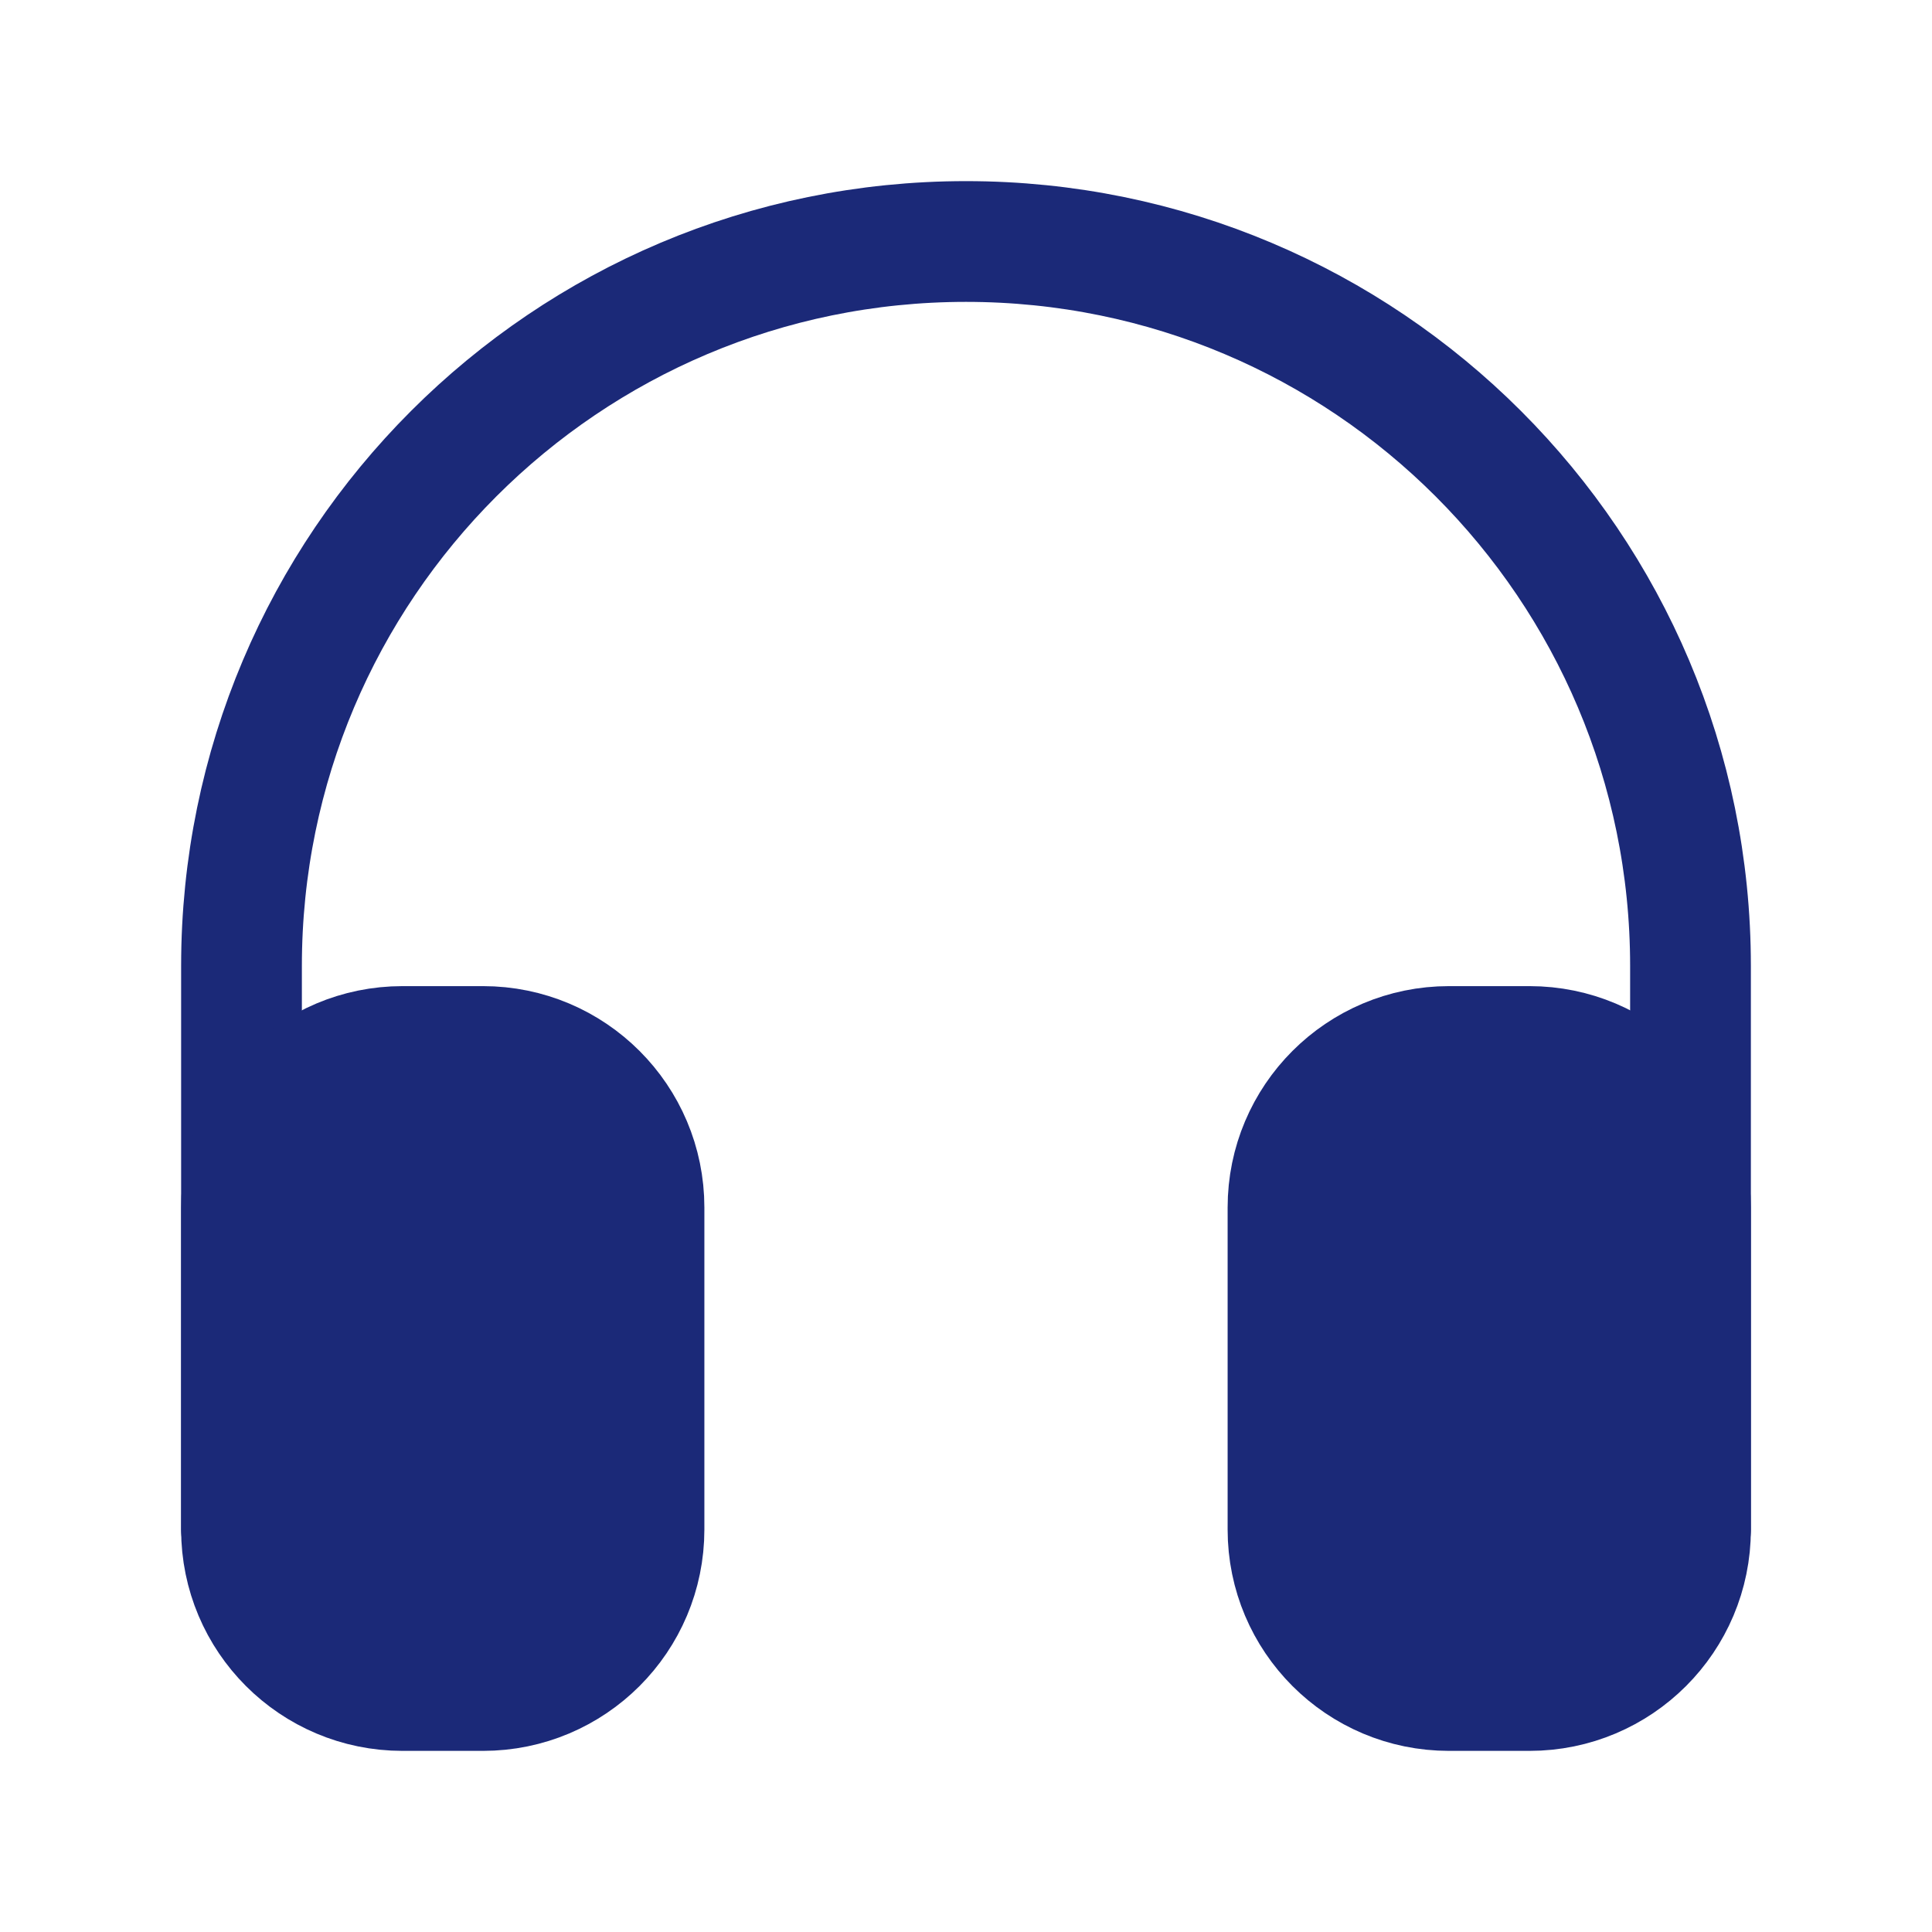 <?xml version="1.0" encoding="UTF-8"?> <svg xmlns="http://www.w3.org/2000/svg" width="24" height="24" viewBox="0 0 24 24" fill="none"><path d="M21 19V12C21 7.029 16.971 3 12 3V3C7.029 3 3 7.029 3 12V19" stroke="#1B2978" stroke-width="1.5" stroke-linecap="round"></path><path d="M16 15C16 13.895 16.895 13 18 13H19C20.105 13 21 13.895 21 15V19C21 20.105 20.105 21 19 21H18C16.895 21 16 20.105 16 19V15Z" fill="#1B2978" stroke="#1B2978" stroke-width="1.5"></path><path d="M8 15C8 13.895 7.105 13 6 13H5C3.895 13 3 13.895 3 15V19C3 20.105 3.895 21 5 21H6C7.105 21 8 20.105 8 19V15Z" fill="#1B2978" stroke="#1B2978" stroke-width="1.5"></path></svg> 